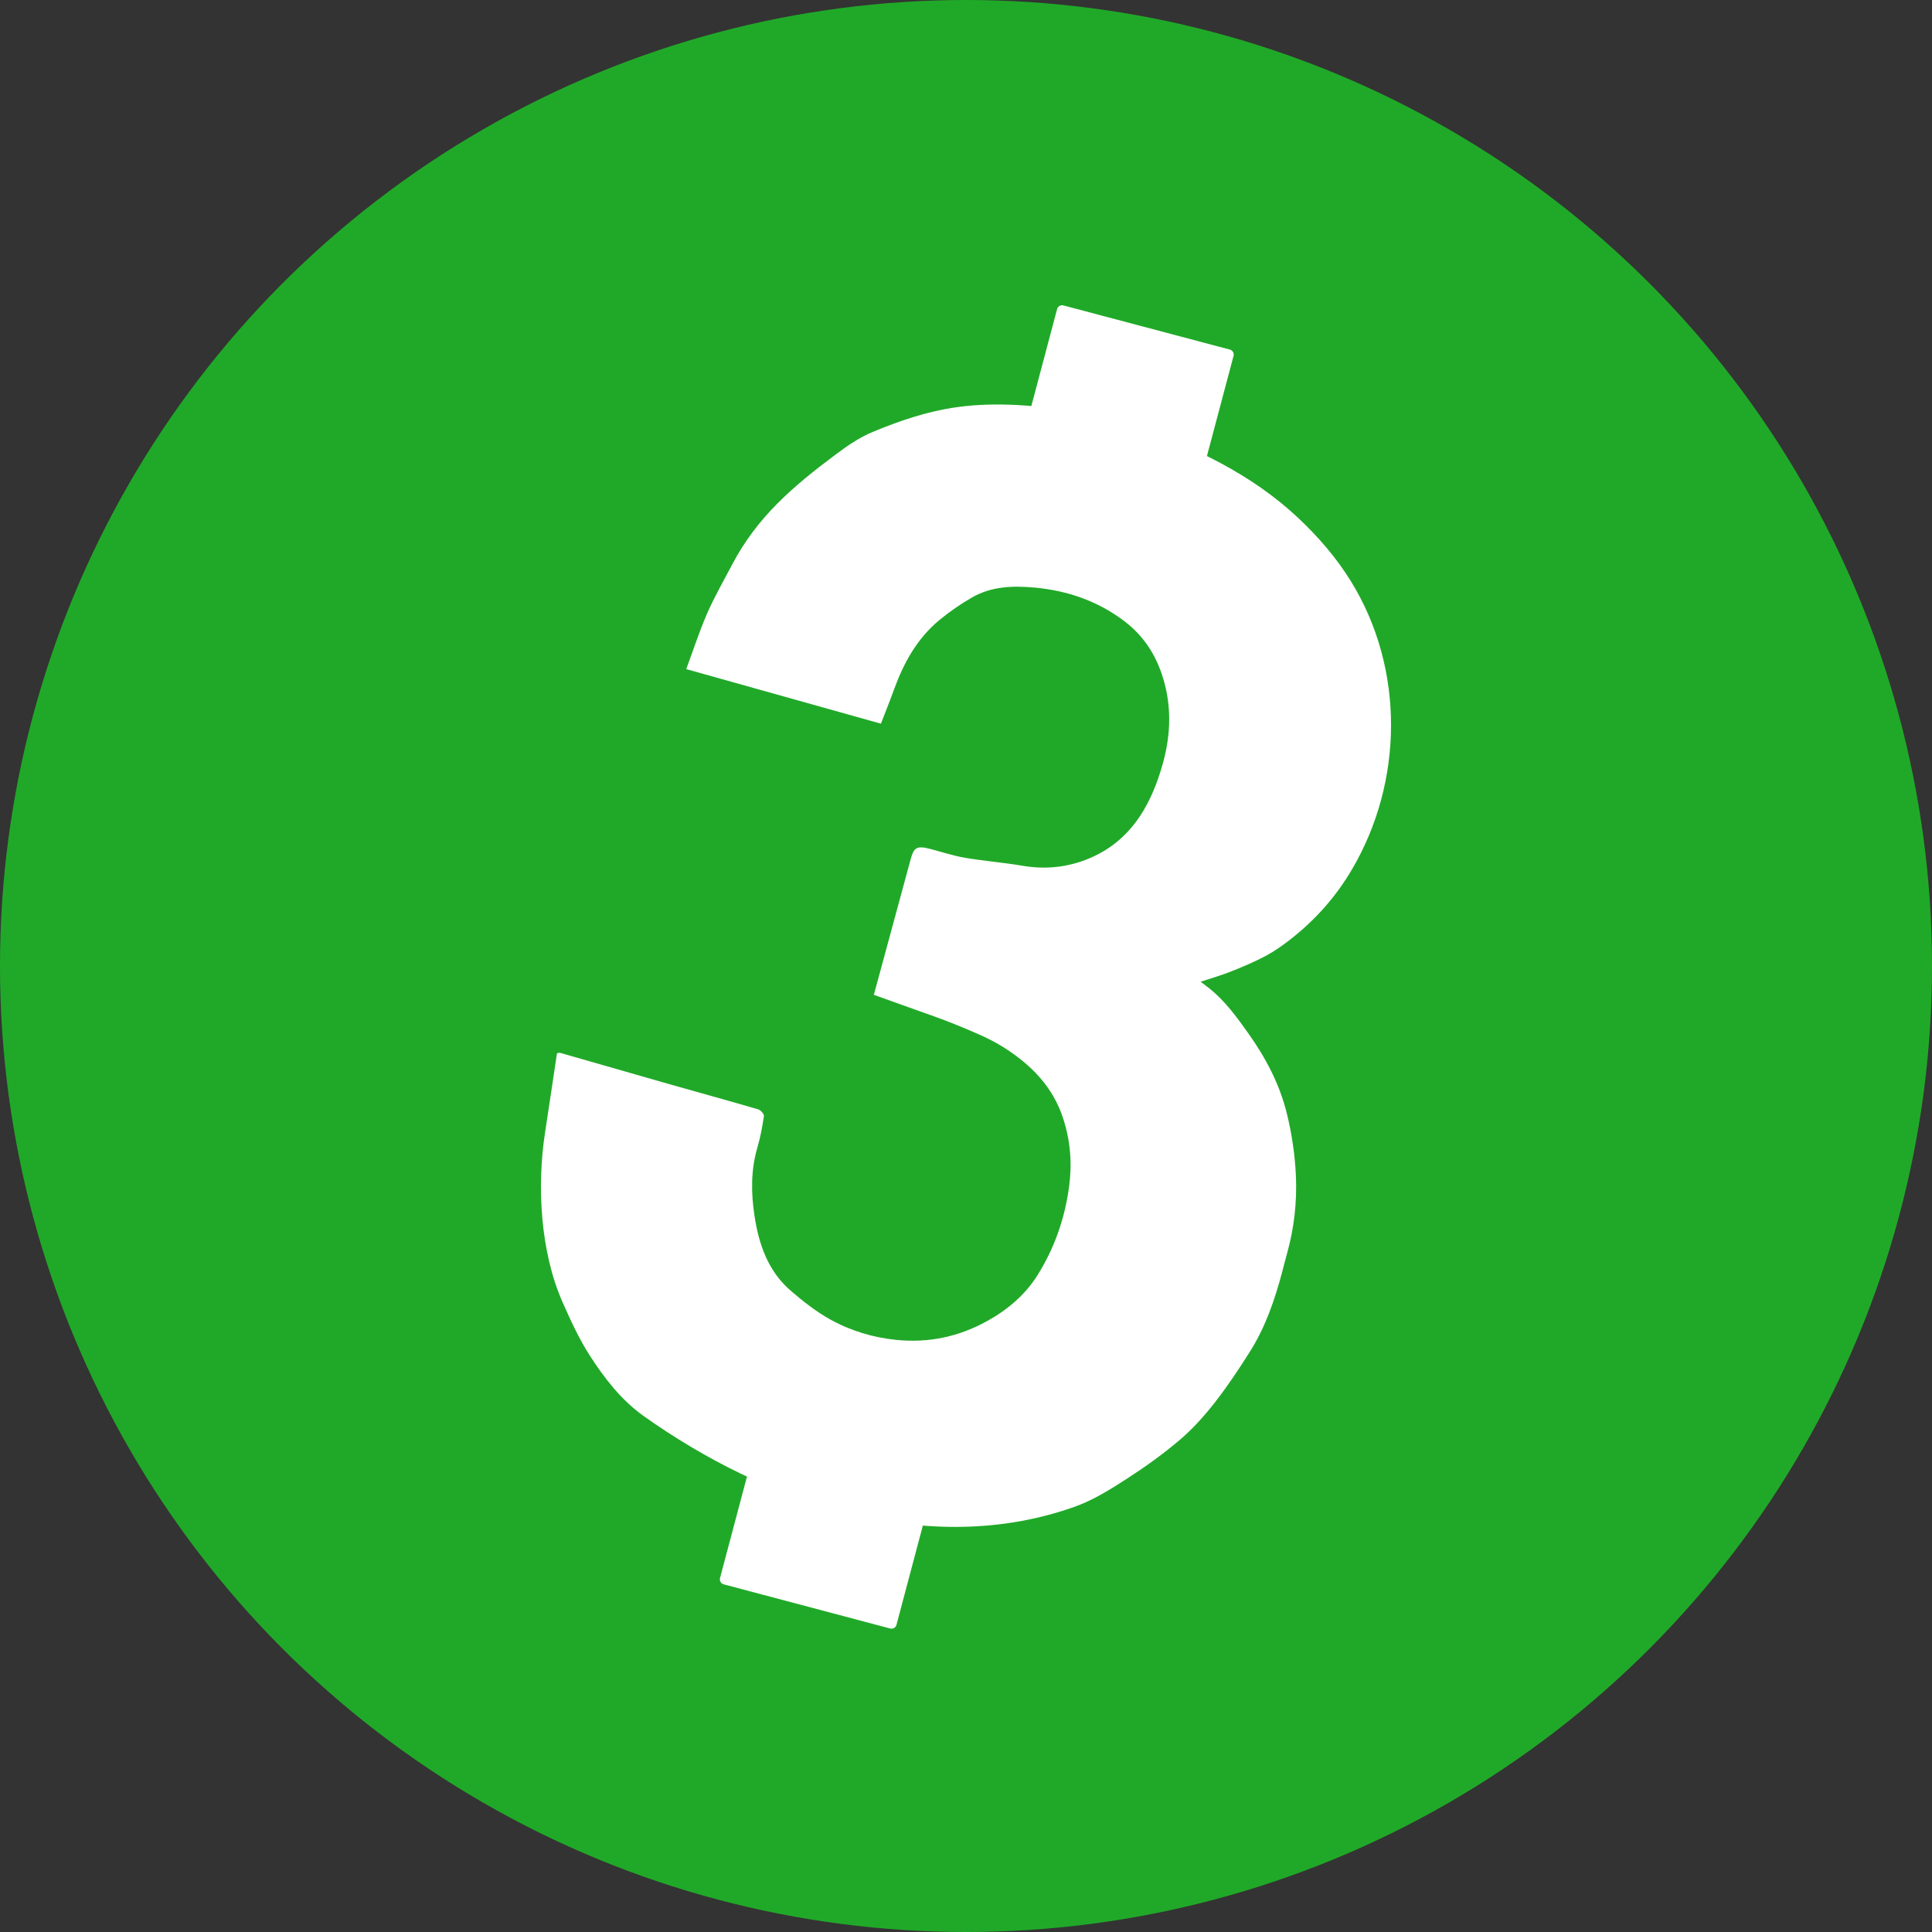 <svg width="1000" height="1000" viewBox="0 0 1000 1000" fill="none" xmlns="http://www.w3.org/2000/svg">
<rect x="0" y="0" width="1000" height="1000" fill="#333333" stroke="none"/>
<g clip-path="url(#clip0_5_70)">
<circle cx="500" cy="500" r="500" fill="#20A928"/>
<path d="M282.105 586.278C284.183 572.782 286.188 559.235 288.212 545.71C288.455 544.087 291.561 545.434 292.681 545.751C310.69 550.854 328.668 556.108 346.672 561.225C361.916 565.558 377.203 569.738 392.411 574.192C393.699 574.569 395.553 576.654 395.402 577.692C394.608 583.151 393.579 588.625 392.028 593.916C388.615 605.552 388.724 617.326 390.49 629.084C392.714 643.891 397.435 657.814 409.17 667.977C415.52 673.478 422.269 678.777 429.568 682.86C440.094 688.747 451.716 692.279 463.756 693.509C480.534 695.222 496.273 691.967 511.228 683.619C521.909 677.657 530.807 669.975 537.125 659.857C545.709 646.111 551.051 630.918 553.291 614.762C554.95 602.791 554.193 591.257 550.467 579.451C545.081 562.382 533.557 551.008 519.275 541.97C511.965 537.345 503.724 534.094 495.687 530.743C487.531 527.342 479.114 524.566 470.8 521.548C464.593 519.296 458.369 517.092 452.307 514.922C458.803 491.012 465.102 467.905 471.347 444.784C472.999 438.665 474.515 437.581 481.408 439.388C487.455 440.973 493.436 442.957 499.577 444.001C509.453 445.682 519.489 446.433 529.362 448.131C543.396 450.544 556.954 448.269 569.061 441.787C587.014 432.174 596.111 415.18 601.59 396.244C605.642 382.236 606.567 368.056 602.772 353.684C599.346 340.711 592.88 329.868 582.195 321.692C568.431 311.16 552.618 305.706 535.567 304.133C524.429 303.106 513.138 303.439 503.066 309.267C497.222 312.649 491.578 316.528 486.366 320.818C474.912 330.247 467.897 342.755 462.884 356.525C460.679 362.584 458.274 368.57 455.966 374.574C422.171 365.102 388.942 355.789 355.203 346.333C358.841 336.512 361.966 326.79 366.031 317.478C369.78 308.891 374.507 300.727 378.859 292.406C391.769 267.719 410.39 251.809 432.354 235.387C438.373 230.886 444.75 226.459 451.631 223.601C465.608 217.796 479.984 212.904 495.111 210.765C515.41 207.895 538.842 209.736 559.054 213.763C583.932 218.72 609.782 227.875 632.008 239.823C646.425 247.573 659.766 256.674 671.822 267.977C682.453 277.945 691.778 288.759 699.354 301.067C727.132 346.192 726.535 404.669 699.643 450.221C691.29 464.37 680.775 476.141 668.025 486.134C663.924 489.348 659.602 492.403 655.013 494.837C649.194 497.923 643.075 500.487 636.946 502.926C631.991 504.897 626.83 506.349 621.419 508.144C623.318 509.59 624.709 510.602 626.051 511.675C634.096 518.108 640.018 526.288 645.965 534.624C655.105 547.434 662.325 561.137 666.06 576.31C668.641 586.794 670.257 597.688 670.752 608.471C671.379 622.106 669.847 635.742 666.114 649.007C665.245 652.094 664.477 655.21 663.659 658.312C659.836 672.805 654.962 686.922 646.924 699.655C641.199 708.725 635.228 717.699 628.621 726.133C623.195 733.058 617.197 739.743 610.505 745.416C601.819 752.779 592.472 759.465 582.888 765.634C574.489 771.04 565.783 776.481 556.464 779.814C480.284 807.055 396.17 777.736 333.261 733.011C321.531 724.672 312.846 713.384 305.204 701.507C299.64 692.859 295.314 683.335 291.139 673.891C279.683 647.98 277.836 614.007 282.105 586.278Z" fill="white"/>
<path d="M547.153 159.982C547.531 158.559 548.991 157.712 550.415 158.09L636.588 180.95C638.012 181.328 638.859 182.787 638.482 184.209L612.229 283.04C611.851 284.463 610.391 285.31 608.967 284.932L522.794 262.072C521.37 261.694 520.523 260.235 520.901 258.812L547.153 159.982Z" fill="white"/>
<path d="M404.598 696.648C404.976 695.225 406.436 694.378 407.859 694.756L494.033 717.616C495.457 717.994 496.304 719.453 495.926 720.876L464.013 841.018C463.635 842.441 462.175 843.288 460.751 842.91L374.577 820.05C373.154 819.672 372.306 818.213 372.684 816.79L404.598 696.648Z" fill="white"/>
</g>
<defs>
<clipPath id="clip0_5_70">
<rect width="1000" height="1000" fill="white"/>
</clipPath>
</defs>
</svg>
